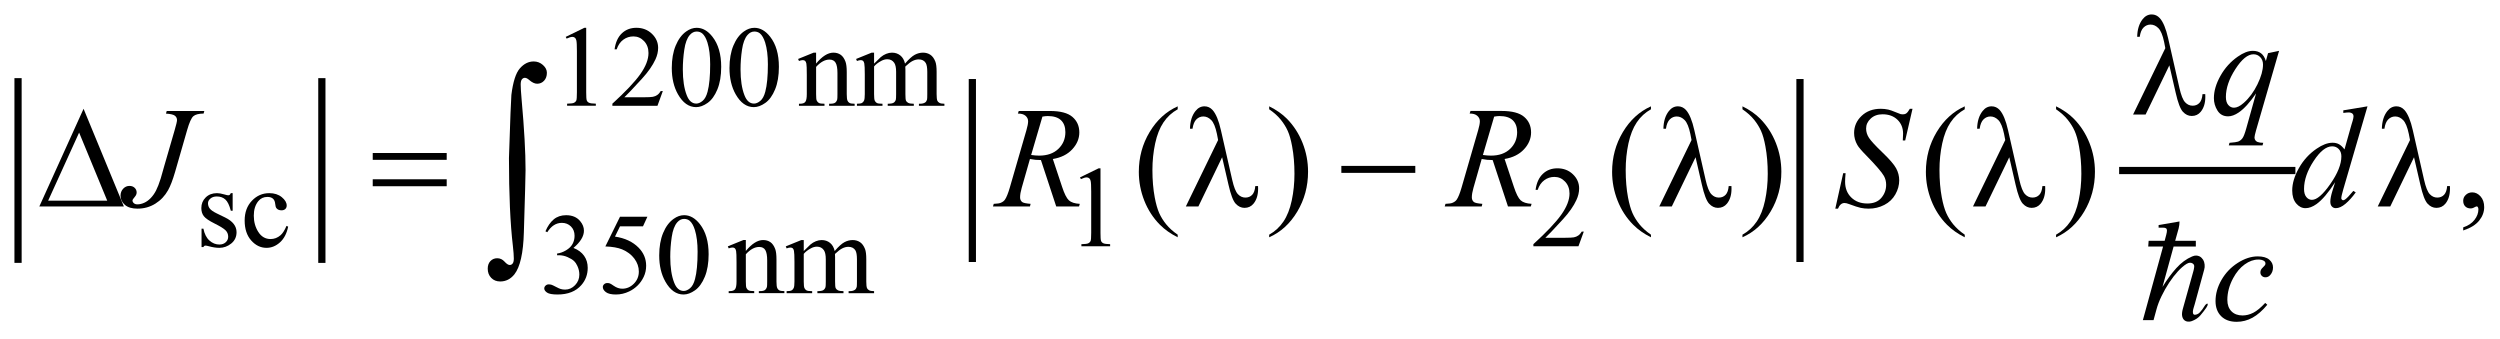 <?xml version="1.0" encoding="UTF-8"?>
<!DOCTYPE svg PUBLIC '-//W3C//DTD SVG 1.0//EN'
          'http://www.w3.org/TR/2001/REC-SVG-20010904/DTD/svg10.dtd'>
<svg stroke-dasharray="none" shape-rendering="auto" xmlns="http://www.w3.org/2000/svg" font-family="'Dialog'" text-rendering="auto" width="273" fill-opacity="1" color-interpolation="auto" color-rendering="auto" preserveAspectRatio="xMidYMid meet" font-size="12px" viewBox="0 0 273 37" fill="black" xmlns:xlink="http://www.w3.org/1999/xlink" stroke="black" image-rendering="auto" stroke-miterlimit="10" stroke-linecap="square" stroke-linejoin="miter" font-style="normal" stroke-width="1" height="37" stroke-dashoffset="0" font-weight="normal" stroke-opacity="1"
><!--Generated by the Batik Graphics2D SVG Generator--><defs id="genericDefs"
  /><g
  ><defs id="defs1"
    ><clipPath clipPathUnits="userSpaceOnUse" id="clipPath1"
      ><path d="M-1 -1 L172.128 -1 L172.128 22.297 L-1 22.297 L-1 -1 Z"
      /></clipPath
      ><clipPath clipPathUnits="userSpaceOnUse" id="clipPath2"
      ><path d="M0 -0 L0 21.297 L171.129 21.297 L171.129 -0 Z"
      /></clipPath
    ></defs
    ><g stroke-width="0.5" transform="scale(1.576,1.576) translate(1,1)"
    ><line y2="16.966" fill="none" x1="0.25" clip-path="url(#clipPath2)" x2="0.25" y1="4.664"
    /></g
    ><g stroke-width="0.5" transform="matrix(1.576,0,0,1.576,1.575,1.576)"
    ><line y2="16.966" fill="none" x1="21.302" clip-path="url(#clipPath2)" x2="21.302" y1="4.664"
    /></g
    ><g stroke-width="0.5" transform="matrix(1.576,0,0,1.576,1.575,1.576)"
    ><line y2="16.904" fill="none" x1="66.374" clip-path="url(#clipPath2)" x2="66.374" y1="4.726"
    /></g
    ><g stroke-width="0.5" transform="matrix(1.576,0,0,1.576,1.575,1.576)"
    ><line y2="16.904" fill="none" x1="123.72" clip-path="url(#clipPath2)" x2="123.72" y1="4.726"
    /></g
    ><g stroke-width="0.5" transform="matrix(1.576,0,0,1.576,1.575,1.576)"
    ><line y2="10.815" fill="none" x1="146.084" clip-path="url(#clipPath2)" x2="157.797" y1="10.815"
    /></g
    ><g stroke-width="0.5" transform="matrix(1.576,0,0,1.576,1.575,1.576)"
    ><path d="M38.2 1.555 L39.489 0.927 L39.618 0.927 L39.618 5.396 C39.618 5.692 39.63 5.877 39.655 5.95 C39.679 6.023 39.731 6.078 39.809 6.117 C39.887 6.156 40.046 6.179 40.286 6.183 L40.286 6.328 L38.295 6.328 L38.295 6.184 C38.545 6.179 38.706 6.158 38.779 6.12 C38.852 6.082 38.903 6.032 38.931 5.968 C38.96 5.904 38.974 5.714 38.974 5.396 L38.974 2.539 C38.974 2.154 38.961 1.907 38.935 1.797 C38.917 1.714 38.884 1.653 38.835 1.614 C38.787 1.575 38.729 1.555 38.662 1.555 C38.565 1.555 38.432 1.595 38.26 1.676 L38.2 1.555 Z" stroke="none" clip-path="url(#clipPath2)"
    /></g
    ><g stroke-width="0.5" transform="matrix(1.576,0,0,1.576,1.575,1.576)"
    ><path d="M44.927 5.31 L44.556 6.329 L41.432 6.329 L41.432 6.184 C42.351 5.346 42.997 4.662 43.372 4.131 C43.747 3.6 43.934 3.115 43.934 2.675 C43.934 2.339 43.831 2.064 43.626 1.847 C43.42 1.631 43.174 1.523 42.888 1.523 C42.628 1.523 42.394 1.599 42.187 1.751 C41.98 1.903 41.827 2.126 41.729 2.42 L41.584 2.42 C41.649 1.939 41.816 1.569 42.085 1.312 C42.355 1.055 42.691 0.926 43.094 0.926 C43.524 0.926 43.882 1.064 44.17 1.34 C44.458 1.616 44.602 1.941 44.602 2.316 C44.602 2.584 44.539 2.852 44.414 3.12 C44.221 3.541 43.909 3.988 43.477 4.459 C42.829 5.167 42.424 5.594 42.263 5.739 L43.645 5.739 C43.926 5.739 44.123 5.729 44.236 5.708 C44.349 5.687 44.451 5.645 44.543 5.581 C44.634 5.518 44.713 5.427 44.781 5.31 L44.927 5.31 Z" stroke="none" clip-path="url(#clipPath2)"
    /></g
    ><g stroke-width="0.5" transform="matrix(1.576,0,0,1.576,1.575,1.576)"
    ><path d="M45.548 3.713 C45.548 3.109 45.639 2.589 45.821 2.154 C46.003 1.718 46.245 1.393 46.548 1.18 C46.782 1.011 47.024 0.927 47.274 0.927 C47.68 0.927 48.045 1.134 48.367 1.548 C48.77 2.061 48.972 2.756 48.972 3.632 C48.972 4.246 48.884 4.768 48.707 5.197 C48.53 5.626 48.304 5.938 48.029 6.132 C47.755 6.326 47.489 6.423 47.235 6.423 C46.73 6.423 46.31 6.125 45.974 5.529 C45.69 5.026 45.548 4.421 45.548 3.713 ZM46.313 3.811 C46.313 4.54 46.403 5.134 46.583 5.595 C46.731 5.983 46.953 6.177 47.247 6.177 C47.388 6.177 47.533 6.114 47.685 5.988 C47.836 5.862 47.95 5.65 48.028 5.354 C48.148 4.906 48.208 4.275 48.208 3.461 C48.208 2.857 48.145 2.354 48.02 1.95 C47.926 1.651 47.805 1.439 47.657 1.314 C47.55 1.228 47.421 1.185 47.27 1.185 C47.093 1.185 46.936 1.265 46.797 1.423 C46.61 1.639 46.482 1.979 46.415 2.442 C46.347 2.904 46.313 3.361 46.313 3.811 Z" stroke="none" clip-path="url(#clipPath2)"
    /></g
    ><g stroke-width="0.5" transform="matrix(1.576,0,0,1.576,1.575,1.576)"
    ><path d="M49.546 3.713 C49.546 3.109 49.637 2.589 49.819 2.154 C50.001 1.718 50.243 1.393 50.546 1.18 C50.78 1.011 51.022 0.927 51.272 0.927 C51.678 0.927 52.043 1.134 52.365 1.548 C52.768 2.061 52.97 2.756 52.97 3.632 C52.97 4.246 52.882 4.768 52.705 5.197 C52.528 5.626 52.302 5.938 52.027 6.132 C51.753 6.326 51.487 6.423 51.233 6.423 C50.728 6.423 50.308 6.125 49.972 5.529 C49.688 5.026 49.546 4.421 49.546 3.713 ZM50.312 3.811 C50.312 4.54 50.402 5.134 50.582 5.595 C50.73 5.983 50.952 6.177 51.246 6.177 C51.387 6.177 51.532 6.114 51.684 5.988 C51.835 5.862 51.949 5.65 52.027 5.354 C52.147 4.906 52.207 4.275 52.207 3.461 C52.207 2.857 52.144 2.354 52.019 1.95 C51.925 1.651 51.804 1.439 51.656 1.314 C51.549 1.228 51.42 1.185 51.269 1.185 C51.092 1.185 50.935 1.265 50.796 1.423 C50.609 1.639 50.481 1.979 50.414 2.442 C50.345 2.904 50.312 3.361 50.312 3.811 Z" stroke="none" clip-path="url(#clipPath2)"
    /></g
    ><g stroke-width="0.5" transform="matrix(1.576,0,0,1.576,1.575,1.576)"
    ><path d="M55.547 3.405 C55.966 2.9 56.365 2.648 56.745 2.648 C56.94 2.648 57.108 2.697 57.249 2.794 C57.39 2.891 57.501 3.052 57.585 3.276 C57.642 3.432 57.671 3.672 57.671 3.994 L57.671 5.52 C57.671 5.747 57.689 5.9 57.726 5.981 C57.754 6.046 57.801 6.097 57.864 6.133 C57.928 6.17 58.046 6.188 58.218 6.188 L58.218 6.329 L56.449 6.329 L56.449 6.188 L56.523 6.188 C56.69 6.188 56.806 6.163 56.872 6.112 C56.938 6.061 56.985 5.987 57.011 5.888 C57.021 5.849 57.027 5.726 57.027 5.521 L57.027 4.057 C57.027 3.732 56.985 3.495 56.9 3.349 C56.815 3.203 56.673 3.128 56.473 3.128 C56.163 3.128 55.855 3.297 55.548 3.635 L55.548 5.52 C55.548 5.762 55.562 5.912 55.591 5.969 C55.627 6.044 55.677 6.099 55.741 6.135 C55.804 6.17 55.934 6.188 56.129 6.188 L56.129 6.329 L54.36 6.329 L54.36 6.188 L54.438 6.188 C54.62 6.188 54.743 6.142 54.807 6.049 C54.871 5.957 54.903 5.78 54.903 5.52 L54.903 4.193 C54.903 3.764 54.893 3.503 54.874 3.409 C54.855 3.315 54.825 3.251 54.784 3.218 C54.744 3.184 54.69 3.167 54.622 3.167 C54.549 3.167 54.462 3.187 54.36 3.226 L54.301 3.085 L55.379 2.648 L55.547 2.648 L55.547 3.405 Z" stroke="none" clip-path="url(#clipPath2)"
    /></g
    ><g stroke-width="0.5" transform="matrix(1.576,0,0,1.576,1.575,1.576)"
    ><path d="M59.565 3.409 C59.825 3.149 59.979 2.999 60.025 2.96 C60.142 2.861 60.269 2.785 60.404 2.73 C60.539 2.675 60.674 2.648 60.806 2.648 C61.03 2.648 61.223 2.713 61.384 2.843 C61.545 2.973 61.654 3.161 61.708 3.409 C61.976 3.096 62.202 2.892 62.387 2.794 C62.572 2.696 62.762 2.648 62.957 2.648 C63.147 2.648 63.316 2.697 63.463 2.794 C63.61 2.891 63.726 3.051 63.812 3.272 C63.87 3.423 63.898 3.66 63.898 3.982 L63.898 5.52 C63.898 5.744 63.915 5.897 63.949 5.981 C63.975 6.038 64.023 6.087 64.094 6.127 C64.164 6.168 64.279 6.188 64.438 6.188 L64.438 6.329 L62.673 6.329 L62.673 6.188 L62.747 6.188 C62.901 6.188 63.02 6.158 63.106 6.098 C63.166 6.056 63.209 5.99 63.235 5.899 C63.245 5.855 63.251 5.729 63.251 5.52 L63.251 3.983 C63.251 3.691 63.216 3.486 63.146 3.366 C63.044 3.199 62.882 3.116 62.658 3.116 C62.52 3.116 62.381 3.151 62.242 3.22 C62.103 3.289 61.934 3.417 61.736 3.604 L61.728 3.647 L61.736 3.815 L61.736 5.521 C61.736 5.766 61.75 5.918 61.777 5.978 C61.804 6.038 61.856 6.088 61.931 6.128 C62.007 6.169 62.136 6.189 62.318 6.189 L62.318 6.33 L60.51 6.33 L60.51 6.188 C60.708 6.188 60.843 6.165 60.918 6.118 C60.993 6.071 61.043 6.001 61.072 5.908 C61.085 5.864 61.092 5.735 61.092 5.521 L61.092 3.983 C61.092 3.691 61.049 3.482 60.963 3.355 C60.849 3.188 60.689 3.105 60.483 3.105 C60.342 3.105 60.203 3.143 60.065 3.218 C59.849 3.333 59.683 3.461 59.565 3.604 L59.565 5.521 C59.565 5.755 59.581 5.908 59.614 5.978 C59.646 6.048 59.695 6.101 59.758 6.136 C59.822 6.171 59.951 6.189 60.147 6.189 L60.147 6.33 L58.378 6.33 L58.378 6.188 C58.542 6.188 58.656 6.17 58.722 6.135 C58.787 6.1 58.836 6.044 58.87 5.968 C58.904 5.891 58.921 5.742 58.921 5.521 L58.921 4.155 C58.921 3.762 58.909 3.508 58.886 3.394 C58.868 3.308 58.839 3.249 58.8 3.216 C58.761 3.183 58.708 3.167 58.64 3.167 C58.567 3.167 58.48 3.187 58.378 3.226 L58.319 3.085 L59.397 2.648 L59.565 2.648 L59.565 3.409 Z" stroke="none" clip-path="url(#clipPath2)"
    /></g
    ><g stroke-width="0.5" transform="matrix(1.576,0,0,1.576,1.575,1.576)"
    ><path d="M36.794 15.027 C36.945 14.671 37.135 14.396 37.366 14.202 C37.596 14.009 37.883 13.911 38.227 13.911 C38.651 13.911 38.977 14.05 39.203 14.325 C39.375 14.531 39.461 14.751 39.461 14.984 C39.461 15.37 39.219 15.768 38.735 16.179 C39.06 16.306 39.306 16.489 39.473 16.725 C39.64 16.962 39.723 17.241 39.723 17.56 C39.723 18.018 39.577 18.415 39.285 18.75 C38.905 19.188 38.354 19.406 37.634 19.406 C37.277 19.406 37.034 19.362 36.905 19.273 C36.777 19.184 36.712 19.089 36.712 18.988 C36.712 18.913 36.742 18.846 36.804 18.789 C36.865 18.732 36.938 18.703 37.024 18.703 C37.089 18.703 37.155 18.714 37.223 18.734 C37.267 18.748 37.368 18.795 37.524 18.877 C37.68 18.959 37.788 19.008 37.848 19.023 C37.944 19.052 38.047 19.066 38.156 19.066 C38.422 19.066 38.653 18.963 38.849 18.757 C39.045 18.552 39.143 18.309 39.143 18.028 C39.143 17.823 39.098 17.622 39.006 17.427 C38.939 17.281 38.864 17.17 38.784 17.095 C38.672 16.991 38.518 16.897 38.323 16.812 C38.128 16.727 37.928 16.685 37.726 16.685 L37.601 16.685 L37.601 16.568 C37.807 16.543 38.013 16.468 38.22 16.345 C38.427 16.223 38.577 16.076 38.671 15.905 C38.765 15.734 38.812 15.545 38.812 15.339 C38.812 15.071 38.728 14.855 38.56 14.69 C38.392 14.525 38.183 14.442 37.933 14.442 C37.53 14.442 37.193 14.658 36.922 15.089 L36.794 15.027 Z" stroke="none" clip-path="url(#clipPath2)"
    /></g
    ><g stroke-width="0.5" transform="matrix(1.576,0,0,1.576,1.575,1.576)"
    ><path d="M43.857 14.02 L43.552 14.684 L41.959 14.684 L41.612 15.394 C42.301 15.496 42.848 15.752 43.252 16.164 C43.598 16.518 43.772 16.934 43.772 17.413 C43.772 17.691 43.715 17.948 43.602 18.185 C43.489 18.421 43.346 18.623 43.174 18.789 C43.002 18.956 42.811 19.09 42.6 19.191 C42.301 19.335 41.994 19.406 41.679 19.406 C41.361 19.406 41.13 19.352 40.986 19.244 C40.842 19.137 40.77 19.017 40.77 18.887 C40.77 18.815 40.8 18.75 40.86 18.694 C40.92 18.638 40.995 18.611 41.086 18.611 C41.154 18.611 41.213 18.621 41.264 18.642 C41.315 18.663 41.401 18.715 41.524 18.801 C41.719 18.937 41.917 19.004 42.117 19.004 C42.422 19.004 42.689 18.889 42.919 18.659 C43.149 18.429 43.265 18.148 43.265 17.817 C43.265 17.497 43.162 17.199 42.956 16.921 C42.75 16.643 42.467 16.43 42.105 16.278 C41.821 16.162 41.435 16.093 40.945 16.076 L41.96 14.018 L43.857 14.018 Z" stroke="none" clip-path="url(#clipPath2)"
    /></g
    ><g stroke-width="0.5" transform="matrix(1.576,0,0,1.576,1.575,1.576)"
    ><path d="M15.121 12.382 L15.121 13.6 L14.993 13.6 C14.894 13.217 14.767 12.957 14.612 12.82 C14.457 12.681 14.26 12.613 14.021 12.613 C13.838 12.613 13.691 12.661 13.58 12.758 C13.468 12.854 13.412 12.961 13.412 13.077 C13.412 13.223 13.454 13.348 13.537 13.452 C13.618 13.558 13.782 13.672 14.029 13.792 L14.599 14.069 C15.127 14.326 15.391 14.666 15.391 15.088 C15.391 15.413 15.268 15.675 15.022 15.874 C14.776 16.073 14.501 16.173 14.196 16.173 C13.978 16.173 13.728 16.134 13.446 16.056 C13.36 16.03 13.29 16.017 13.235 16.017 C13.175 16.017 13.129 16.051 13.094 16.119 L12.966 16.119 L12.966 14.843 L13.094 14.843 C13.167 15.207 13.306 15.482 13.512 15.666 C13.718 15.852 13.948 15.943 14.203 15.943 C14.383 15.943 14.529 15.89 14.642 15.785 C14.755 15.68 14.812 15.553 14.812 15.405 C14.812 15.225 14.749 15.074 14.623 14.952 C14.497 14.83 14.245 14.675 13.868 14.487 C13.491 14.299 13.243 14.131 13.126 13.98 C13.009 13.832 12.951 13.644 12.951 13.417 C12.951 13.123 13.052 12.877 13.253 12.68 C13.455 12.482 13.716 12.383 14.036 12.383 C14.176 12.383 14.347 12.413 14.547 12.473 C14.68 12.512 14.768 12.532 14.813 12.532 C14.855 12.532 14.887 12.523 14.911 12.505 C14.935 12.487 14.962 12.446 14.993 12.384 L15.121 12.384 Z" stroke="none" clip-path="url(#clipPath2)"
    /></g
    ><g stroke-width="0.5" transform="matrix(1.576,0,0,1.576,1.575,1.576)"
    ><path d="M18.967 14.705 C18.87 15.176 18.682 15.538 18.401 15.792 C18.12 16.046 17.809 16.173 17.468 16.173 C17.062 16.173 16.708 16.002 16.406 15.661 C16.104 15.32 15.953 14.86 15.953 14.279 C15.953 13.717 16.12 13.26 16.454 12.91 C16.788 12.558 17.19 12.383 17.659 12.383 C18.011 12.383 18.299 12.476 18.526 12.662 C18.753 12.848 18.866 13.041 18.866 13.241 C18.866 13.341 18.834 13.421 18.77 13.481 C18.706 13.543 18.617 13.573 18.502 13.573 C18.349 13.573 18.232 13.523 18.155 13.425 C18.111 13.37 18.081 13.267 18.067 13.112 C18.052 12.959 18 12.841 17.909 12.761 C17.818 12.683 17.692 12.644 17.53 12.644 C17.27 12.644 17.06 12.74 16.902 12.933 C16.691 13.188 16.586 13.525 16.586 13.944 C16.586 14.371 16.691 14.747 16.9 15.074 C17.109 15.4 17.393 15.563 17.749 15.563 C18.004 15.563 18.233 15.476 18.436 15.302 C18.579 15.182 18.719 14.965 18.854 14.65 L18.967 14.705 Z" stroke="none" clip-path="url(#clipPath2)"
    /></g
    ><g stroke-width="0.5" transform="matrix(1.576,0,0,1.576,1.575,1.576)"
    ><path d="M73.835 11.29 L75.124 10.662 L75.253 10.662 L75.253 15.131 C75.253 15.428 75.265 15.612 75.29 15.685 C75.314 15.758 75.366 15.814 75.444 15.853 C75.522 15.892 75.681 15.915 75.921 15.919 L75.921 16.064 L73.93 16.064 L73.93 15.919 C74.18 15.914 74.341 15.893 74.414 15.855 C74.487 15.818 74.538 15.767 74.566 15.703 C74.595 15.64 74.609 15.449 74.609 15.132 L74.609 12.275 C74.609 11.89 74.596 11.643 74.57 11.534 C74.552 11.45 74.519 11.389 74.47 11.35 C74.422 11.311 74.364 11.291 74.297 11.291 C74.2 11.291 74.067 11.331 73.895 11.412 L73.835 11.29 Z" stroke="none" clip-path="url(#clipPath2)"
    /></g
    ><g stroke-width="0.5" transform="matrix(1.576,0,0,1.576,1.575,1.576)"
    ><path d="M54.692 16.393 C54.952 16.133 55.106 15.984 55.152 15.945 C55.269 15.845 55.396 15.769 55.531 15.715 C55.666 15.661 55.801 15.633 55.933 15.633 C56.157 15.633 56.35 15.698 56.511 15.828 C56.672 15.958 56.781 16.146 56.835 16.393 C57.103 16.081 57.329 15.876 57.514 15.779 C57.699 15.681 57.889 15.633 58.084 15.633 C58.274 15.633 58.443 15.682 58.59 15.779 C58.737 15.876 58.853 16.036 58.939 16.257 C58.997 16.408 59.025 16.646 59.025 16.968 L59.025 18.506 C59.025 18.73 59.042 18.883 59.076 18.966 C59.102 19.024 59.15 19.072 59.221 19.112 C59.291 19.153 59.406 19.173 59.565 19.173 L59.565 19.314 L57.8 19.314 L57.8 19.173 L57.874 19.173 C58.028 19.173 58.147 19.144 58.233 19.083 C58.293 19.042 58.336 18.976 58.362 18.884 C58.372 18.84 58.378 18.714 58.378 18.506 L58.378 16.968 C58.378 16.677 58.343 16.471 58.273 16.351 C58.171 16.185 58.009 16.102 57.785 16.102 C57.647 16.102 57.508 16.136 57.369 16.206 C57.23 16.274 57.061 16.402 56.863 16.59 L56.855 16.633 L56.863 16.801 L56.863 18.507 C56.863 18.751 56.877 18.903 56.904 18.963 C56.931 19.024 56.983 19.073 57.058 19.113 C57.134 19.154 57.263 19.174 57.445 19.174 L57.445 19.315 L55.637 19.315 L55.637 19.174 C55.835 19.174 55.97 19.151 56.045 19.104 C56.12 19.057 56.17 18.987 56.199 18.893 C56.212 18.849 56.219 18.72 56.219 18.507 L56.219 16.969 C56.219 16.678 56.176 16.468 56.09 16.34 C55.976 16.174 55.816 16.091 55.61 16.091 C55.469 16.091 55.33 16.128 55.192 16.204 C54.976 16.318 54.81 16.447 54.692 16.59 L54.692 18.507 C54.692 18.74 54.708 18.893 54.741 18.963 C54.773 19.033 54.822 19.086 54.885 19.121 C54.949 19.156 55.078 19.174 55.274 19.174 L55.274 19.315 L53.505 19.315 L53.505 19.174 C53.669 19.174 53.783 19.156 53.849 19.121 C53.914 19.086 53.963 19.03 53.997 18.953 C54.031 18.877 54.048 18.727 54.048 18.507 L54.048 17.141 C54.048 16.747 54.036 16.495 54.013 16.379 C53.995 16.293 53.966 16.234 53.927 16.202 C53.888 16.169 53.835 16.153 53.767 16.153 C53.694 16.153 53.607 16.173 53.505 16.212 L53.446 16.071 L54.524 15.633 L54.692 15.633 L54.692 16.393 Z" stroke="none" clip-path="url(#clipPath2)"
    /></g
    ><g stroke-width="0.5" transform="matrix(1.576,0,0,1.576,1.575,1.576)"
    ><path d="M108.742 15.044 L108.371 16.063 L105.248 16.063 L105.248 15.918 C106.167 15.08 106.813 14.396 107.188 13.865 C107.563 13.334 107.751 12.848 107.751 12.409 C107.751 12.073 107.647 11.798 107.442 11.582 C107.236 11.365 106.99 11.258 106.704 11.258 C106.444 11.258 106.21 11.334 106.004 11.487 C105.797 11.639 105.644 11.862 105.545 12.156 L105.4 12.156 C105.464 11.675 105.632 11.305 105.902 11.048 C106.171 10.791 106.507 10.662 106.911 10.662 C107.341 10.662 107.699 10.8 107.987 11.076 C108.274 11.351 108.418 11.678 108.418 12.052 C108.418 12.321 108.355 12.588 108.23 12.857 C108.038 13.278 107.725 13.724 107.293 14.196 C106.645 14.903 106.24 15.33 106.078 15.475 L107.461 15.475 C107.742 15.475 107.94 15.465 108.052 15.445 C108.165 15.424 108.268 15.382 108.359 15.318 C108.451 15.254 108.53 15.164 108.597 15.047 L108.742 15.047 Z" stroke="none" clip-path="url(#clipPath2)"
    /></g
    ><g stroke-width="0.5" transform="matrix(1.576,0,0,1.576,1.575,1.576)"
    ><path d="M44.677 16.698 C44.677 16.094 44.768 15.575 44.95 15.138 C45.132 14.702 45.374 14.378 45.677 14.164 C45.911 13.995 46.153 13.91 46.403 13.91 C46.809 13.91 47.174 14.117 47.496 14.531 C47.899 15.044 48.101 15.738 48.101 16.615 C48.101 17.229 48.013 17.751 47.836 18.18 C47.659 18.61 47.433 18.921 47.158 19.115 C46.884 19.309 46.618 19.406 46.364 19.406 C45.859 19.406 45.439 19.108 45.103 18.512 C44.819 18.01 44.677 17.406 44.677 16.698 ZM45.442 16.795 C45.442 17.524 45.532 18.118 45.712 18.579 C45.86 18.967 46.082 19.16 46.376 19.16 C46.517 19.16 46.662 19.097 46.814 18.971 C46.965 18.845 47.079 18.634 47.157 18.337 C47.277 17.89 47.337 17.258 47.337 16.443 C47.337 15.839 47.274 15.337 47.149 14.933 C47.055 14.633 46.934 14.421 46.786 14.296 C46.679 14.21 46.55 14.167 46.399 14.167 C46.222 14.167 46.065 14.246 45.926 14.405 C45.739 14.621 45.611 14.961 45.544 15.424 C45.476 15.888 45.442 16.345 45.442 16.795 Z" stroke="none" clip-path="url(#clipPath2)"
    /></g
    ><g stroke-width="0.5" transform="matrix(1.576,0,0,1.576,1.575,1.576)"
    ><path d="M50.678 16.389 C51.097 15.884 51.496 15.632 51.876 15.632 C52.071 15.632 52.239 15.681 52.38 15.778 C52.521 15.875 52.632 16.036 52.716 16.259 C52.773 16.415 52.802 16.655 52.802 16.978 L52.802 18.504 C52.802 18.73 52.82 18.884 52.857 18.964 C52.885 19.029 52.932 19.08 52.995 19.116 C53.059 19.153 53.177 19.171 53.349 19.171 L53.349 19.312 L51.58 19.312 L51.58 19.171 L51.654 19.171 C51.821 19.171 51.937 19.146 52.003 19.095 C52.069 19.044 52.116 18.97 52.142 18.87 C52.152 18.831 52.158 18.709 52.158 18.504 L52.158 17.04 C52.158 16.715 52.116 16.478 52.031 16.331 C51.947 16.185 51.804 16.111 51.604 16.111 C51.294 16.111 50.986 16.28 50.679 16.618 L50.679 18.504 C50.679 18.745 50.693 18.896 50.722 18.952 C50.758 19.028 50.808 19.083 50.872 19.118 C50.935 19.153 51.065 19.171 51.26 19.171 L51.26 19.312 L49.491 19.312 L49.491 19.171 L49.569 19.171 C49.751 19.171 49.874 19.125 49.938 19.032 C50.002 18.94 50.034 18.763 50.034 18.504 L50.034 17.177 C50.034 16.747 50.024 16.486 50.005 16.392 C49.986 16.298 49.956 16.235 49.915 16.202 C49.875 16.168 49.821 16.151 49.753 16.151 C49.68 16.151 49.593 16.171 49.491 16.21 L49.432 16.069 L50.51 15.631 L50.678 15.631 L50.678 16.389 Z" stroke="none" clip-path="url(#clipPath2)"
    /></g
    ><g stroke-width="0.5" transform="matrix(1.576,0,0,1.576,1.575,1.576)"
    ><path d="M86.941 6.572 L86.941 6.367 C87.435 6.611 87.847 6.899 88.175 7.231 C88.641 7.706 89 8.263 89.254 8.902 C89.508 9.541 89.635 10.207 89.635 10.9 C89.635 11.908 89.386 12.828 88.89 13.659 C88.394 14.49 87.744 15.085 86.941 15.442 L86.941 15.261 C87.341 15.037 87.67 14.734 87.929 14.352 C88.188 13.969 88.379 13.483 88.505 12.893 C88.63 12.302 88.693 11.687 88.693 11.046 C88.693 10.353 88.639 9.72 88.532 9.148 C88.451 8.699 88.349 8.339 88.227 8.069 C88.105 7.799 87.943 7.539 87.741 7.289 C87.54 7.039 87.273 6.8 86.941 6.572 Z" stroke="none" clip-path="url(#clipPath2)"
    /></g
    ><g stroke-width="0.5" transform="matrix(1.576,0,0,1.576,1.575,1.576)"
    ><path d="M119.735 6.572 L119.735 6.367 C120.229 6.611 120.641 6.899 120.969 7.231 C121.435 7.706 121.794 8.263 122.048 8.902 C122.302 9.541 122.429 10.207 122.429 10.9 C122.429 11.908 122.18 12.828 121.684 13.659 C121.188 14.49 120.538 15.085 119.735 15.442 L119.735 15.261 C120.135 15.037 120.464 14.734 120.723 14.352 C120.982 13.969 121.173 13.483 121.299 12.893 C121.424 12.302 121.487 11.687 121.487 11.046 C121.487 10.353 121.433 9.72 121.326 9.148 C121.245 8.699 121.143 8.339 121.021 8.069 C120.899 7.799 120.737 7.539 120.535 7.289 C120.333 7.039 120.067 6.8 119.735 6.572 Z" stroke="none" clip-path="url(#clipPath2)"
    /></g
    ><g stroke-width="0.5" transform="matrix(1.576,0,0,1.576,1.575,1.576)"
    ><path d="M135.137 15.261 L135.137 15.442 C134.646 15.195 134.237 14.906 133.908 14.574 C133.439 14.102 133.078 13.546 132.825 12.905 C132.571 12.264 132.444 11.599 132.444 10.91 C132.444 9.902 132.693 8.982 133.19 8.151 C133.688 7.32 134.337 6.726 135.137 6.368 L135.137 6.573 C134.738 6.794 134.408 7.096 134.152 7.48 C133.895 7.864 133.703 8.35 133.576 8.939 C133.449 9.528 133.386 10.143 133.386 10.783 C133.386 11.479 133.44 12.112 133.547 12.681 C133.632 13.129 133.735 13.49 133.855 13.761 C133.975 14.032 134.137 14.293 134.34 14.544 C134.543 14.794 134.809 15.034 135.137 15.261 Z" stroke="none" clip-path="url(#clipPath2)"
    /></g
    ><g stroke-width="0.5" transform="matrix(1.576,0,0,1.576,1.575,1.576)"
    ><path d="M141.464 6.572 L141.464 6.367 C141.958 6.611 142.37 6.899 142.698 7.231 C143.164 7.706 143.523 8.263 143.777 8.902 C144.031 9.541 144.158 10.207 144.158 10.9 C144.158 11.908 143.909 12.828 143.413 13.659 C142.917 14.49 142.267 15.085 141.464 15.442 L141.464 15.261 C141.864 15.037 142.193 14.734 142.452 14.352 C142.711 13.969 142.902 13.483 143.028 12.893 C143.153 12.302 143.216 11.687 143.216 11.046 C143.216 10.353 143.162 9.72 143.055 9.148 C142.974 8.699 142.872 8.339 142.75 8.069 C142.628 7.799 142.466 7.539 142.264 7.289 C142.063 7.039 141.796 6.8 141.464 6.572 Z" stroke="none" clip-path="url(#clipPath2)"
    /></g
    ><g stroke-width="0.5" transform="matrix(1.576,0,0,1.576,1.575,1.576)"
    ><path d="M80.602 15.261 L80.602 15.442 C80.111 15.195 79.701 14.906 79.372 14.574 C78.904 14.102 78.542 13.546 78.289 12.905 C78.036 12.264 77.909 11.599 77.909 10.91 C77.909 9.902 78.158 8.982 78.656 8.151 C79.154 7.32 79.803 6.726 80.603 6.368 L80.603 6.573 C80.203 6.794 79.874 7.096 79.617 7.48 C79.36 7.864 79.168 8.35 79.041 8.939 C78.915 9.528 78.851 10.143 78.851 10.783 C78.851 11.479 78.905 12.112 79.012 12.681 C79.097 13.129 79.2 13.49 79.32 13.761 C79.441 14.032 79.602 14.293 79.806 14.544 C80.007 14.794 80.273 15.034 80.602 15.261 Z" stroke="none" clip-path="url(#clipPath2)"
    /></g
    ><g stroke-width="0.5" transform="matrix(1.576,0,0,1.576,1.575,1.576)"
    ><path d="M113.395 15.261 L113.395 15.442 C112.904 15.195 112.495 14.906 112.166 14.574 C111.697 14.102 111.336 13.546 111.083 12.905 C110.829 12.264 110.702 11.599 110.702 10.91 C110.702 9.902 110.951 8.982 111.448 8.151 C111.946 7.32 112.595 6.726 113.395 6.368 L113.395 6.573 C112.996 6.794 112.666 7.096 112.41 7.48 C112.153 7.864 111.961 8.35 111.834 8.939 C111.707 9.528 111.644 10.143 111.644 10.783 C111.644 11.479 111.698 12.112 111.805 12.681 C111.89 13.129 111.993 13.49 112.113 13.761 C112.233 14.032 112.395 14.293 112.598 14.544 C112.801 14.794 113.067 15.034 113.395 15.261 Z" stroke="none" clip-path="url(#clipPath2)"
    /></g
    ><g stroke-width="0.5" transform="matrix(1.576,0,0,1.576,1.575,1.576)"
    ><path d="M169.675 14.969 L169.675 14.754 C170.01 14.644 170.27 14.472 170.453 14.239 C170.636 14.006 170.728 13.76 170.728 13.5 C170.728 13.438 170.713 13.386 170.684 13.344 C170.662 13.315 170.639 13.3 170.616 13.3 C170.581 13.3 170.503 13.332 170.382 13.398 C170.323 13.427 170.262 13.442 170.196 13.442 C170.037 13.442 169.91 13.395 169.816 13.3 C169.721 13.205 169.674 13.075 169.674 12.909 C169.674 12.75 169.735 12.613 169.857 12.5 C169.979 12.386 170.128 12.329 170.303 12.329 C170.518 12.329 170.709 12.423 170.877 12.609 C171.044 12.797 171.128 13.045 171.128 13.353 C171.128 13.688 171.012 13.999 170.779 14.288 C170.547 14.576 170.179 14.803 169.675 14.969 Z" stroke="none" clip-path="url(#clipPath2)"
    /></g
    ><g stroke-width="0.5" transform="matrix(1.576,0,0,1.576,1.575,1.576)"
    ><path d="M156.917 2.522 L155.32 8.035 C155.249 8.289 155.213 8.452 155.213 8.523 C155.213 8.598 155.233 8.662 155.27 8.716 C155.307 8.77 155.359 8.81 155.423 8.836 C155.525 8.875 155.656 8.895 155.819 8.895 L155.77 9.076 L153.432 9.076 L153.481 8.895 C153.8 8.869 153.999 8.841 154.077 8.812 C154.201 8.763 154.303 8.684 154.382 8.573 C154.462 8.463 154.551 8.23 154.649 7.875 L155.322 5.47 C154.893 6.098 154.493 6.539 154.122 6.792 C153.858 6.971 153.613 7.061 153.385 7.061 C153.06 7.061 152.815 6.928 152.649 6.663 C152.483 6.398 152.4 6.111 152.4 5.802 C152.4 5.311 152.551 4.795 152.854 4.255 C153.157 3.715 153.555 3.273 154.049 2.928 C154.433 2.658 154.781 2.523 155.094 2.523 C155.324 2.523 155.515 2.579 155.664 2.691 C155.813 2.803 155.926 2.983 156.001 3.23 L156.152 2.684 L156.917 2.522 ZM155.803 3.474 C155.803 3.266 155.74 3.095 155.613 2.961 C155.486 2.828 155.33 2.761 155.145 2.761 C154.748 2.761 154.33 3.102 153.89 3.785 C153.45 4.468 153.231 5.112 153.231 5.717 C153.231 5.961 153.286 6.146 153.395 6.273 C153.503 6.4 153.636 6.463 153.792 6.463 C153.99 6.463 154.215 6.352 154.466 6.131 C154.847 5.796 155.164 5.366 155.42 4.84 C155.675 4.317 155.803 3.861 155.803 3.474 Z" stroke="none" clip-path="url(#clipPath2)"
    /></g
    ><g stroke-width="0.5" transform="matrix(1.576,0,0,1.576,1.575,1.576)"
    ><path d="M103.487 13.305 L102.427 10.09 C102.18 10.093 101.926 10.069 101.666 10.017 L101.095 12.017 C101.02 12.278 100.983 12.496 100.983 12.676 C100.983 12.812 101.03 12.919 101.125 12.997 C101.196 13.056 101.392 13.099 101.711 13.124 L101.667 13.305 L99.104 13.305 L99.158 13.124 C99.399 13.114 99.561 13.09 99.646 13.051 C99.779 12.996 99.876 12.921 99.939 12.826 C100.043 12.674 100.152 12.403 100.266 12.016 L101.422 8.02 C101.5 7.753 101.539 7.546 101.539 7.4 C101.539 7.25 101.477 7.123 101.355 7.019 C101.234 6.915 101.058 6.865 100.831 6.868 L100.89 6.688 L103.047 6.688 C103.77 6.688 104.29 6.824 104.609 7.098 C104.928 7.371 105.088 7.731 105.088 8.176 C105.088 8.602 104.925 8.992 104.598 9.344 C104.271 9.697 103.823 9.921 103.253 10.015 L103.898 11.952 C104.054 12.427 104.211 12.736 104.366 12.879 C104.522 13.023 104.775 13.104 105.123 13.123 L105.069 13.304 L103.487 13.304 ZM101.75 9.739 C101.958 9.768 102.144 9.783 102.307 9.783 C102.867 9.783 103.309 9.628 103.634 9.317 C103.959 9.006 104.122 8.62 104.122 8.158 C104.122 7.797 104.019 7.521 103.816 7.329 C103.613 7.137 103.308 7.041 102.901 7.041 C102.797 7.041 102.673 7.054 102.53 7.08 L101.75 9.739 Z" stroke="none" clip-path="url(#clipPath2)"
    /></g
    ><g stroke-width="0.5" transform="matrix(1.576,0,0,1.576,1.575,1.576)"
    ><path d="M126.167 13.457 L126.714 11.003 L126.88 11.003 C126.857 11.24 126.846 11.438 126.846 11.593 C126.846 12.039 126.988 12.402 127.273 12.682 C127.557 12.961 127.929 13.101 128.388 13.101 C128.814 13.101 129.138 12.97 129.359 12.708 C129.581 12.446 129.691 12.145 129.691 11.803 C129.691 11.582 129.64 11.38 129.54 11.198 C129.388 10.928 128.979 10.453 128.315 9.774 C127.993 9.449 127.786 9.206 127.695 9.047 C127.546 8.783 127.47 8.507 127.47 8.217 C127.47 7.755 127.643 7.36 127.988 7.031 C128.333 6.702 128.775 6.538 129.315 6.538 C129.498 6.538 129.669 6.556 129.833 6.592 C129.934 6.612 130.118 6.676 130.385 6.787 C130.573 6.862 130.678 6.902 130.698 6.909 C130.743 6.919 130.794 6.924 130.849 6.924 C130.943 6.924 131.025 6.9 131.092 6.851 C131.16 6.802 131.24 6.698 131.331 6.539 L131.517 6.539 L131.01 8.734 L130.844 8.734 C130.857 8.539 130.864 8.381 130.864 8.261 C130.864 7.867 130.733 7.546 130.473 7.295 C130.212 7.045 129.869 6.919 129.443 6.919 C129.105 6.919 128.83 7.019 128.619 7.217 C128.407 7.415 128.302 7.645 128.302 7.905 C128.302 8.133 128.369 8.35 128.504 8.556 C128.64 8.763 128.95 9.099 129.437 9.566 C129.924 10.033 130.238 10.397 130.381 10.659 C130.524 10.921 130.596 11.2 130.596 11.495 C130.596 11.831 130.507 12.155 130.329 12.469 C130.152 12.783 129.897 13.027 129.565 13.198 C129.233 13.371 128.871 13.457 128.477 13.457 C128.282 13.457 128.099 13.439 127.93 13.403 C127.761 13.367 127.491 13.279 127.119 13.139 C126.993 13.09 126.887 13.066 126.803 13.066 C126.611 13.066 126.461 13.196 126.354 13.457 L126.167 13.457 Z" stroke="none" clip-path="url(#clipPath2)"
    /></g
    ><g stroke-width="0.5" transform="matrix(1.576,0,0,1.576,1.575,1.576)"
    ><path d="M10.553 6.689 L13.159 6.689 L13.106 6.869 C12.771 6.872 12.535 6.933 12.398 7.052 C12.261 7.171 12.118 7.489 11.969 8.006 L11.13 10.919 C10.97 11.469 10.809 11.889 10.647 12.178 C10.429 12.569 10.135 12.879 9.766 13.11 C9.397 13.341 8.983 13.457 8.524 13.457 C8.147 13.457 7.857 13.37 7.655 13.196 C7.453 13.021 7.352 12.811 7.352 12.564 C7.352 12.369 7.413 12.206 7.535 12.076 C7.657 11.946 7.803 11.881 7.972 11.881 C8.118 11.881 8.238 11.925 8.33 12.013 C8.422 12.101 8.469 12.208 8.469 12.335 C8.469 12.439 8.427 12.54 8.342 12.638 C8.235 12.761 8.181 12.846 8.181 12.891 C8.181 12.959 8.212 13.022 8.273 13.077 C8.335 13.133 8.418 13.16 8.522 13.16 C8.672 13.16 8.827 13.125 8.988 13.053 C9.149 12.982 9.3 12.872 9.442 12.726 C9.584 12.58 9.707 12.405 9.813 12.2 C9.918 11.995 10.027 11.716 10.138 11.361 L10.377 10.517 L11.105 8.009 C11.212 7.641 11.266 7.412 11.266 7.321 C11.266 7.197 11.217 7.096 11.12 7.018 C11.022 6.94 10.815 6.891 10.5 6.872 L10.553 6.689 Z" stroke="none" clip-path="url(#clipPath2)"
    /></g
    ><g stroke-width="0.5" transform="matrix(1.576,0,0,1.576,1.575,1.576)"
    ><path d="M72.185 13.305 L71.126 10.09 C70.878 10.093 70.625 10.069 70.365 10.017 L69.794 12.017 C69.719 12.278 69.682 12.496 69.682 12.676 C69.682 12.812 69.729 12.919 69.824 12.997 C69.896 13.056 70.091 13.099 70.41 13.124 L70.366 13.305 L67.803 13.305 L67.857 13.124 C68.098 13.114 68.26 13.09 68.345 13.051 C68.478 12.996 68.576 12.921 68.637 12.826 C68.741 12.674 68.85 12.403 68.964 12.016 L70.121 8.02 C70.199 7.753 70.238 7.546 70.238 7.4 C70.238 7.25 70.177 7.123 70.055 7.019 C69.933 6.915 69.758 6.867 69.53 6.87 L69.589 6.69 L71.746 6.69 C72.469 6.69 72.989 6.826 73.308 7.1 C73.627 7.374 73.786 7.733 73.786 8.178 C73.786 8.604 73.622 8.994 73.296 9.346 C72.969 9.699 72.521 9.923 71.951 10.017 L72.595 11.954 C72.751 12.429 72.908 12.738 73.064 12.881 C73.22 13.025 73.472 13.106 73.82 13.125 L73.766 13.306 L72.185 13.306 ZM70.448 9.739 C70.656 9.768 70.842 9.783 71.004 9.783 C71.564 9.783 72.006 9.628 72.332 9.317 C72.657 9.006 72.82 8.62 72.82 8.158 C72.82 7.797 72.718 7.521 72.515 7.329 C72.312 7.137 72.007 7.041 71.6 7.041 C71.496 7.041 71.372 7.054 71.229 7.08 L70.448 9.739 Z" stroke="none" clip-path="url(#clipPath2)"
    /></g
    ><g stroke-width="0.5" transform="matrix(1.576,0,0,1.576,1.575,1.576)"
    ><path d="M163.043 6.367 L161.364 12.124 C161.273 12.437 161.227 12.642 161.227 12.738 C161.227 12.771 161.241 12.801 161.269 12.831 C161.296 12.86 161.325 12.875 161.354 12.875 C161.396 12.875 161.447 12.854 161.505 12.812 C161.615 12.734 161.801 12.54 162.062 12.227 L162.228 12.33 C161.994 12.655 161.756 12.919 161.518 13.12 C161.279 13.322 161.055 13.423 160.846 13.423 C160.736 13.423 160.645 13.384 160.574 13.306 C160.502 13.228 160.467 13.118 160.467 12.974 C160.467 12.788 160.516 12.54 160.613 12.228 L160.803 11.623 C160.331 12.352 159.902 12.856 159.515 13.136 C159.248 13.328 158.993 13.424 158.748 13.424 C158.501 13.424 158.285 13.314 158.102 13.095 C157.918 12.875 157.827 12.576 157.827 12.199 C157.827 11.715 157.981 11.197 158.291 10.647 C158.6 10.098 159.008 9.65 159.516 9.305 C159.916 9.029 160.284 8.89 160.619 8.89 C160.795 8.89 160.946 8.926 161.073 8.997 C161.2 9.069 161.325 9.187 161.449 9.353 L161.928 7.655 C161.963 7.535 161.992 7.439 162.016 7.367 C162.055 7.237 162.075 7.129 162.075 7.045 C162.075 6.977 162.051 6.92 162.002 6.874 C161.934 6.819 161.846 6.791 161.738 6.791 C161.663 6.791 161.54 6.802 161.367 6.825 L161.367 6.645 L163.043 6.367 ZM161.233 9.832 C161.233 9.624 161.172 9.456 161.052 9.329 C160.932 9.203 160.779 9.139 160.594 9.139 C160.184 9.139 159.756 9.477 159.313 10.154 C158.869 10.831 158.646 11.478 158.646 12.096 C158.646 12.34 158.7 12.526 158.807 12.655 C158.914 12.784 159.043 12.847 159.193 12.847 C159.532 12.847 159.956 12.482 160.467 11.749 C160.978 11.017 161.233 10.378 161.233 9.832 Z" stroke="none" clip-path="url(#clipPath2)"
    /></g
    ><g stroke-width="0.5" transform="matrix(1.576,0,0,1.576,1.575,1.576)"
    ><path d="M156.1 20.117 C155.762 20.523 155.42 20.822 155.076 21.013 C154.73 21.202 154.366 21.298 153.982 21.298 C153.52 21.298 153.16 21.168 152.901 20.907 C152.642 20.647 152.513 20.298 152.513 19.858 C152.513 19.36 152.652 18.871 152.93 18.389 C153.208 17.907 153.582 17.517 154.053 17.216 C154.523 16.915 154.984 16.765 155.436 16.765 C155.79 16.765 156.056 16.838 156.232 16.987 C156.408 17.134 156.496 17.316 156.496 17.531 C156.496 17.733 156.434 17.905 156.31 18.049 C156.219 18.159 156.107 18.214 155.973 18.214 C155.872 18.214 155.788 18.182 155.722 18.116 C155.655 18.052 155.621 17.97 155.621 17.873 C155.621 17.81 155.634 17.754 155.658 17.702 C155.682 17.65 155.732 17.587 155.809 17.514 C155.885 17.442 155.931 17.388 155.948 17.356 C155.965 17.324 155.972 17.29 155.972 17.253 C155.972 17.185 155.941 17.128 155.879 17.082 C155.784 17.018 155.651 16.984 155.479 16.984 C155.161 16.984 154.845 17.096 154.533 17.321 C154.221 17.546 153.954 17.864 153.732 18.277 C153.465 18.778 153.332 19.279 153.332 19.78 C153.332 20.112 153.427 20.375 153.615 20.568 C153.803 20.761 154.061 20.858 154.386 20.858 C154.636 20.858 154.884 20.795 155.13 20.67 C155.376 20.545 155.651 20.317 155.957 19.989 L156.1 20.117 Z" stroke="none" clip-path="url(#clipPath2)"
    /></g
    ><g stroke-width="0.5" transform="matrix(1.576,0,0,1.576,1.575,1.576)"
    ><path d="M149.313 3.528 L147.667 6.938 L146.799 6.938 L149.034 2.337 L148.951 1.908 C148.853 1.44 148.722 1.122 148.557 0.954 C148.393 0.787 148.21 0.703 148.008 0.703 C147.826 0.703 147.666 0.77 147.53 0.903 C147.393 1.036 147.303 1.253 147.261 1.552 L147.085 1.552 C147.095 1.045 147.22 0.638 147.461 0.332 C147.635 0.111 147.845 0 148.092 0 C148.31 0 148.497 0.086 148.654 0.259 C148.888 0.522 149.08 0.988 149.23 1.655 L150.01 5.09 C150.127 5.604 150.261 5.937 150.41 6.09 C150.556 6.246 150.729 6.324 150.928 6.324 C151.116 6.324 151.272 6.261 151.394 6.134 C151.516 6.008 151.588 5.804 151.611 5.524 L151.801 5.524 C151.805 5.609 151.806 5.672 151.806 5.714 C151.806 6.14 151.701 6.483 151.49 6.743 C151.33 6.938 151.122 7.036 150.865 7.036 C150.637 7.036 150.433 6.94 150.255 6.748 C150.077 6.556 149.908 6.116 149.752 5.426 L149.313 3.528 Z" stroke="none" clip-path="url(#clipPath2)"
    /></g
    ><g stroke-width="0.5" transform="matrix(1.576,0,0,1.576,1.575,1.576)"
    ><path d="M7.583 13.305 L1.726 13.305 L4.791 6.538 L7.583 13.305 ZM6.431 12.905 L4.483 8.187 L2.336 12.905 L6.431 12.905 Z" stroke="none" clip-path="url(#clipPath2)"
    /></g
    ><g stroke-width="0.5" transform="matrix(1.576,0,0,1.576,1.575,1.576)"
    ><path d="M83.681 9.895 L82.036 13.305 L81.167 13.305 L83.402 8.704 L83.32 8.275 C83.222 7.807 83.091 7.489 82.927 7.321 C82.762 7.154 82.58 7.07 82.378 7.07 C82.195 7.07 82.036 7.137 81.899 7.27 C81.762 7.403 81.673 7.62 81.63 7.919 L81.454 7.919 C81.464 7.412 81.589 7.005 81.83 6.699 C82.002 6.478 82.212 6.367 82.459 6.367 C82.677 6.367 82.864 6.453 83.021 6.626 C83.255 6.889 83.447 7.355 83.597 8.022 L84.378 11.456 C84.495 11.971 84.628 12.304 84.778 12.457 C84.924 12.613 85.097 12.69 85.296 12.69 C85.484 12.69 85.64 12.627 85.762 12.501 C85.884 12.375 85.956 12.171 85.979 11.891 L86.169 11.891 C86.172 11.976 86.174 12.039 86.174 12.081 C86.174 12.507 86.068 12.851 85.857 13.11 C85.697 13.305 85.489 13.403 85.232 13.403 C85.004 13.403 84.801 13.307 84.622 13.115 C84.443 12.924 84.276 12.482 84.12 11.793 L83.681 9.895 Z" stroke="none" clip-path="url(#clipPath2)"
    /></g
    ><g stroke-width="0.5" transform="matrix(1.576,0,0,1.576,1.575,1.576)"
    ><path d="M91.942 10.495 L97.066 10.495 L97.066 10.978 L91.942 10.978 L91.942 10.495 Z" stroke="none" clip-path="url(#clipPath2)"
    /></g
    ><g stroke-width="0.5" transform="matrix(1.576,0,0,1.576,1.575,1.576)"
    ><path d="M24.827 9.602 L29.952 9.602 L29.952 10.075 L24.827 10.075 L24.827 9.602 ZM24.827 11.422 L29.952 11.422 L29.952 11.904 L24.827 11.904 L24.827 11.422 Z" stroke="none" clip-path="url(#clipPath2)"
    /></g
    ><g stroke-width="0.5" transform="matrix(1.576,0,0,1.576,1.575,1.576)"
    ><path d="M116.485 9.895 L114.839 13.305 L113.971 13.305 L116.206 8.704 L116.123 8.275 C116.025 7.807 115.894 7.489 115.729 7.321 C115.565 7.154 115.382 7.07 115.18 7.07 C114.998 7.07 114.838 7.137 114.702 7.27 C114.565 7.403 114.475 7.62 114.433 7.919 L114.257 7.919 C114.267 7.412 114.392 7.005 114.633 6.699 C114.805 6.478 115.015 6.367 115.262 6.367 C115.48 6.367 115.667 6.453 115.824 6.626 C116.058 6.889 116.25 7.355 116.4 8.022 L117.18 11.456 C117.297 11.971 117.431 12.304 117.58 12.457 C117.726 12.613 117.899 12.69 118.098 12.69 C118.286 12.69 118.442 12.627 118.564 12.501 C118.686 12.375 118.758 12.171 118.781 11.891 L118.971 11.891 C118.975 11.976 118.976 12.039 118.976 12.081 C118.976 12.507 118.871 12.851 118.66 13.11 C118.5 13.305 118.292 13.403 118.035 13.403 C117.807 13.403 117.603 13.307 117.425 13.115 C117.246 12.924 117.078 12.482 116.922 11.793 L116.485 9.895 Z" stroke="none" clip-path="url(#clipPath2)"
    /></g
    ><g stroke-width="0.5" transform="matrix(1.576,0,0,1.576,1.575,1.576)"
    ><path d="M138.222 9.895 L136.576 13.305 L135.708 13.305 L137.943 8.704 L137.86 8.275 C137.762 7.807 137.631 7.489 137.466 7.321 C137.302 7.154 137.119 7.07 136.917 7.07 C136.735 7.07 136.575 7.137 136.439 7.27 C136.302 7.403 136.212 7.62 136.17 7.919 L135.994 7.919 C136.004 7.412 136.129 7.005 136.37 6.699 C136.542 6.478 136.752 6.367 136.999 6.367 C137.217 6.367 137.404 6.453 137.561 6.626 C137.795 6.889 137.987 7.355 138.137 8.022 L138.917 11.456 C139.034 11.971 139.168 12.304 139.317 12.457 C139.463 12.613 139.636 12.69 139.835 12.69 C140.023 12.69 140.179 12.627 140.301 12.501 C140.423 12.375 140.495 12.171 140.518 11.891 L140.708 11.891 C140.712 11.976 140.713 12.039 140.713 12.081 C140.713 12.507 140.608 12.851 140.397 13.11 C140.237 13.305 140.029 13.403 139.772 13.403 C139.544 13.403 139.34 13.307 139.162 13.115 C138.983 12.924 138.815 12.482 138.659 11.793 L138.222 9.895 Z" stroke="none" clip-path="url(#clipPath2)"
    /></g
    ><g stroke-width="0.5" transform="matrix(1.576,0,0,1.576,1.575,1.576)"
    ><path d="M166.267 9.895 L164.621 13.305 L163.753 13.305 L165.988 8.704 L165.905 8.275 C165.807 7.807 165.676 7.489 165.511 7.321 C165.347 7.154 165.164 7.07 164.962 7.07 C164.78 7.07 164.62 7.137 164.484 7.27 C164.347 7.403 164.257 7.62 164.215 7.919 L164.039 7.919 C164.049 7.412 164.174 7.005 164.415 6.699 C164.587 6.478 164.797 6.367 165.044 6.367 C165.262 6.367 165.449 6.453 165.606 6.626 C165.84 6.889 166.032 7.355 166.182 8.022 L166.962 11.456 C167.079 11.971 167.213 12.304 167.362 12.457 C167.508 12.613 167.681 12.69 167.88 12.69 C168.068 12.69 168.224 12.627 168.346 12.501 C168.468 12.375 168.54 12.171 168.563 11.891 L168.753 11.891 C168.757 11.976 168.758 12.039 168.758 12.081 C168.758 12.507 168.653 12.851 168.442 13.11 C168.282 13.305 168.074 13.403 167.817 13.403 C167.589 13.403 167.385 13.307 167.207 13.115 C167.028 12.924 166.86 12.482 166.704 11.793 L166.267 9.895 Z" stroke="none" clip-path="url(#clipPath2)"
    /></g
    ><g stroke-width="0.5" transform="matrix(1.576,0,0,1.576,1.575,1.576)"
    ><path d="M34.266 9.953 C34.353 7.265 34.41 5.806 34.434 5.577 C34.546 4.67 34.743 4.056 35.023 3.737 C35.304 3.417 35.622 3.258 35.979 3.258 C36.223 3.258 36.437 3.34 36.62 3.503 C36.803 3.667 36.894 3.846 36.894 4.041 C36.894 4.27 36.829 4.455 36.7 4.593 C36.571 4.732 36.41 4.802 36.221 4.802 C36.05 4.802 35.865 4.714 35.664 4.538 C35.552 4.44 35.454 4.392 35.371 4.392 C35.288 4.392 35.219 4.428 35.163 4.498 C35.107 4.568 35.079 4.689 35.079 4.86 C35.079 5.065 35.101 5.419 35.145 5.922 C35.325 7.922 35.416 9.545 35.416 10.789 C35.416 11.116 35.377 12.551 35.299 15.092 C35.26 16.531 35.041 17.505 34.64 18.013 C34.376 18.339 34.05 18.503 33.659 18.503 C33.405 18.503 33.198 18.42 33.037 18.254 C32.876 18.088 32.795 17.876 32.795 17.617 C32.795 17.397 32.857 17.221 32.982 17.09 C33.107 16.959 33.264 16.893 33.454 16.893 C33.649 16.893 33.818 16.971 33.959 17.127 C34.1 17.283 34.22 17.361 34.317 17.361 C34.4 17.361 34.468 17.327 34.522 17.258 C34.576 17.189 34.603 17.074 34.603 16.913 C34.603 16.709 34.581 16.416 34.537 16.035 C34.356 14.498 34.266 12.471 34.266 9.953 Z" stroke="none" clip-path="url(#clipPath2)"
    /></g
    ><g stroke-width="0.5" transform="matrix(1.576,0,0,1.576,1.575,1.576)"
    ><path d="M151.465 20.85 C151.319 21.024 151.118 21.157 150.865 21.25 C150.778 21.283 150.686 21.295 150.591 21.284 C150.494 21.274 150.41 21.238 150.341 21.175 C150.271 21.112 150.224 21.019 150.2 20.895 C150.177 20.772 150.192 20.611 150.245 20.411 L150.985 17.764 C151.005 17.698 151.021 17.609 151.035 17.499 C151.049 17.389 151.012 17.308 150.925 17.254 C150.872 17.221 150.812 17.204 150.745 17.204 C150.678 17.204 150.599 17.23 150.506 17.284 C150.313 17.403 150.11 17.578 149.901 17.808 C149.691 18.037 149.49 18.299 149.297 18.592 C149.104 18.885 148.929 19.194 148.773 19.516 C148.616 19.839 148.498 20.151 148.418 20.451 L148.219 21.18 L147.479 21.18 L148.878 16.084 L147.849 16.084 L147.879 15.684 L148.988 15.684 L149.097 15.275 C149.131 15.142 149.148 15.042 149.148 14.975 C149.148 14.902 149.126 14.85 149.083 14.82 C149.04 14.791 148.975 14.775 148.889 14.775 C148.809 14.775 148.701 14.775 148.569 14.775 L148.569 14.595 L150.018 14.345 C150.018 14.505 149.998 14.665 149.958 14.824 L149.718 15.683 L151.148 15.683 L151.148 16.083 L149.608 16.083 L148.838 18.881 C149.145 18.381 149.465 17.946 149.798 17.576 C150.131 17.207 150.494 16.938 150.888 16.772 C150.994 16.725 151.089 16.704 151.172 16.707 C151.255 16.711 151.328 16.728 151.392 16.757 C151.455 16.787 151.509 16.825 151.552 16.872 C151.595 16.919 151.63 16.962 151.657 17.002 C151.71 17.089 151.743 17.197 151.757 17.327 C151.771 17.457 151.76 17.575 151.727 17.681 L151.068 20.089 C151.047 20.162 151.023 20.245 150.993 20.339 C150.963 20.432 150.946 20.519 150.943 20.599 C150.939 20.678 150.956 20.739 150.993 20.779 C151.029 20.819 151.108 20.819 151.228 20.779 C151.301 20.753 151.368 20.708 151.427 20.644 C151.488 20.581 151.544 20.512 151.597 20.439 C151.651 20.366 151.698 20.295 151.737 20.229 C151.777 20.163 151.814 20.116 151.847 20.089 C151.927 20.023 151.969 20.019 151.972 20.078 C151.975 20.139 151.941 20.222 151.868 20.328 C151.746 20.504 151.612 20.677 151.465 20.85 Z" stroke="none" clip-path="url(#clipPath2)"
    /></g
  ></g
></svg
>

